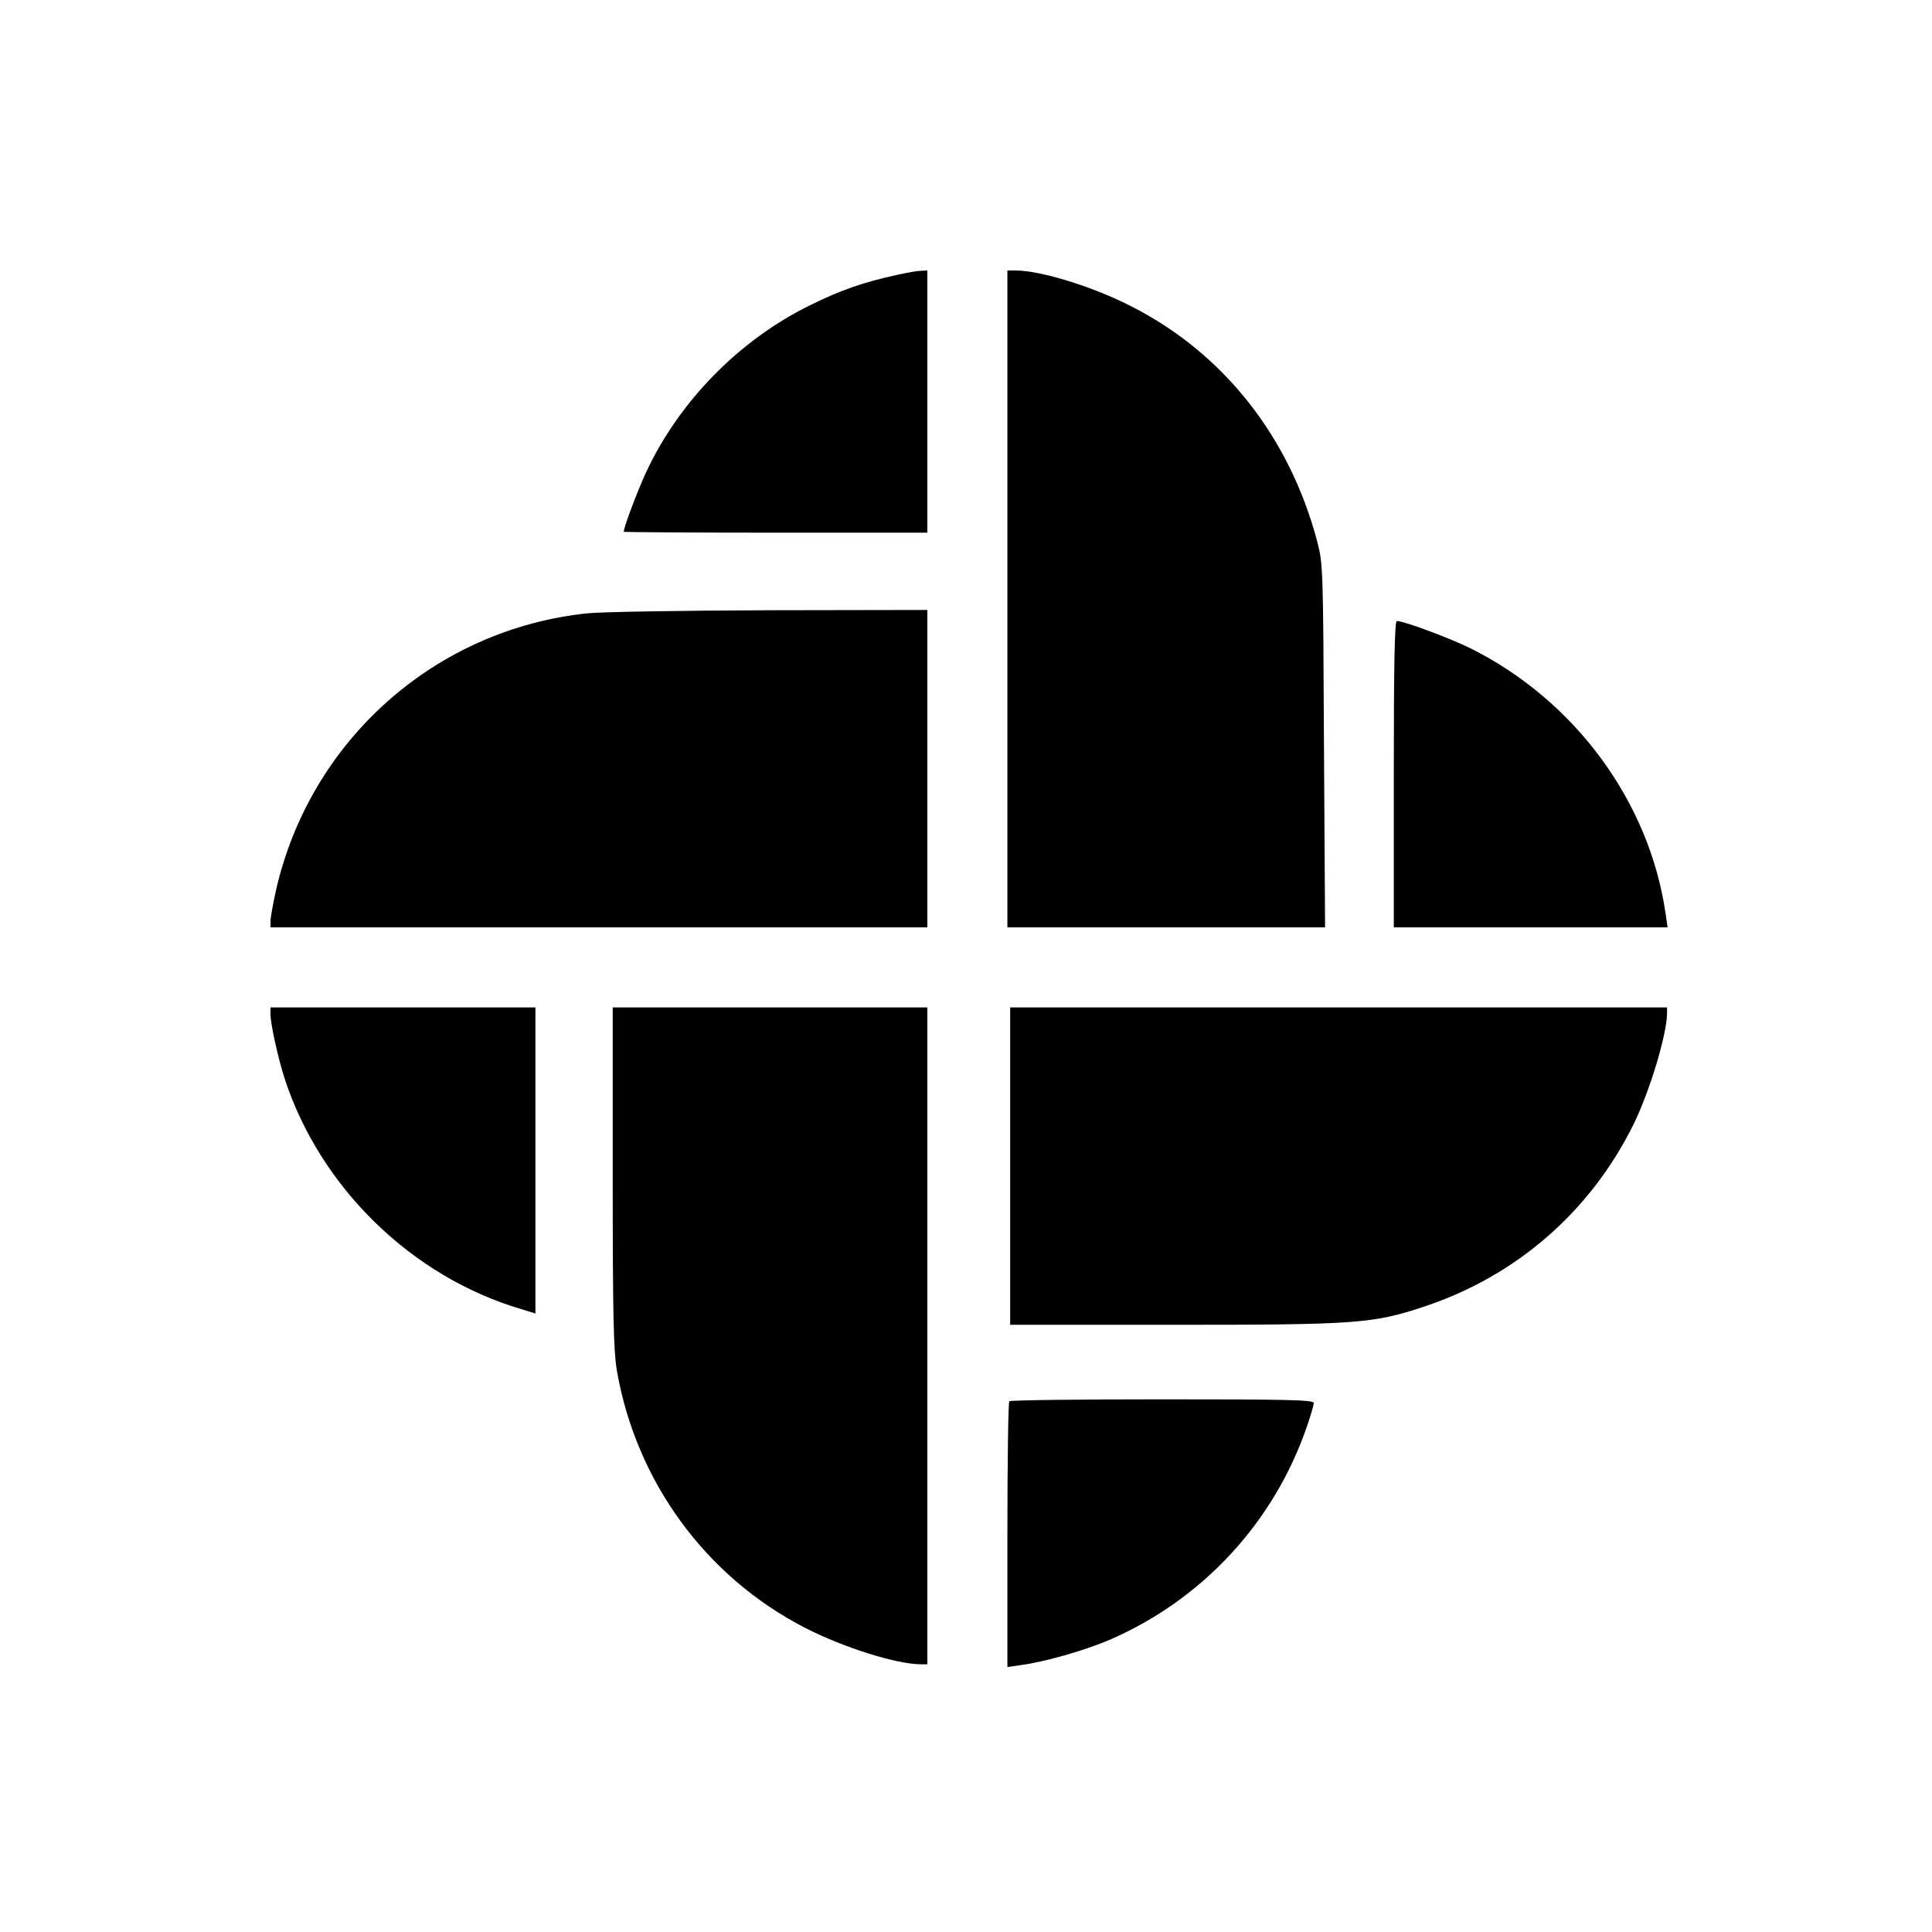 <?xml version="1.0" standalone="no"?>
<!DOCTYPE svg PUBLIC "-//W3C//DTD SVG 20010904//EN"
 "http://www.w3.org/TR/2001/REC-SVG-20010904/DTD/svg10.dtd">
<svg version="1.0" xmlns="http://www.w3.org/2000/svg"
 width="700pt" height="700pt" viewBox="0 0 700 700"
 preserveAspectRatio="xMidYMid meet">
<g transform="translate(0,700) scale(0.1,-0.1)"
fill="#000000" stroke="none">
<path d="M3250 6004 c-120 -26 -204 -55 -315 -110 -257 -126 -474 -348 -594
-605 -31 -67 -81 -199 -81 -216 0 -1 248 -3 550 -3 l550 0 0 475 0 475 -22 -1
c-13 0 -52 -7 -88 -15z"/>
<path d="M3650 4830 l0 -1190 575 0 576 0 -4 658 c-3 643 -3 659 -25 742 -100
376 -337 678 -669 848 -141 73 -332 132 -424 132 l-29 0 0 -1190z"/>
<path d="M2130 4778 c-555 -57 -1009 -463 -1131 -1008 -10 -47 -19 -95 -19
-107 l0 -23 1190 0 1190 0 0 575 0 575 -572 -1 c-315 -1 -611 -6 -658 -11z"/>
<path d="M5050 4195 l0 -555 496 0 496 0 -7 48 c-58 405 -326 771 -703 961
-76 38 -245 101 -271 101 -8 0 -11 -157 -11 -555z"/>
<path d="M980 3326 c0 -37 28 -162 52 -236 129 -393 460 -716 856 -833 l52
-16 0 555 0 554 -480 0 -480 0 0 -24z"/>
<path d="M2220 2736 c0 -506 3 -629 15 -702 70 -402 322 -747 682 -932 138
-71 332 -132 419 -132 l24 0 0 1190 0 1190 -570 0 -570 0 0 -614z"/>
<path d="M3660 2775 l0 -575 591 0 c663 0 723 4 909 66 334 111 601 343 758
659 59 120 121 325 122 403 l0 22 -1190 0 -1190 0 0 -575z"/>
<path d="M3657 1923 c-4 -3 -7 -221 -7 -484 l0 -479 48 7 c85 11 229 52 321
91 338 146 598 427 717 776 13 38 24 75 24 83 0 11 -100 13 -548 13 -302 0
-552 -3 -555 -7z"/>
</g>
</svg>

